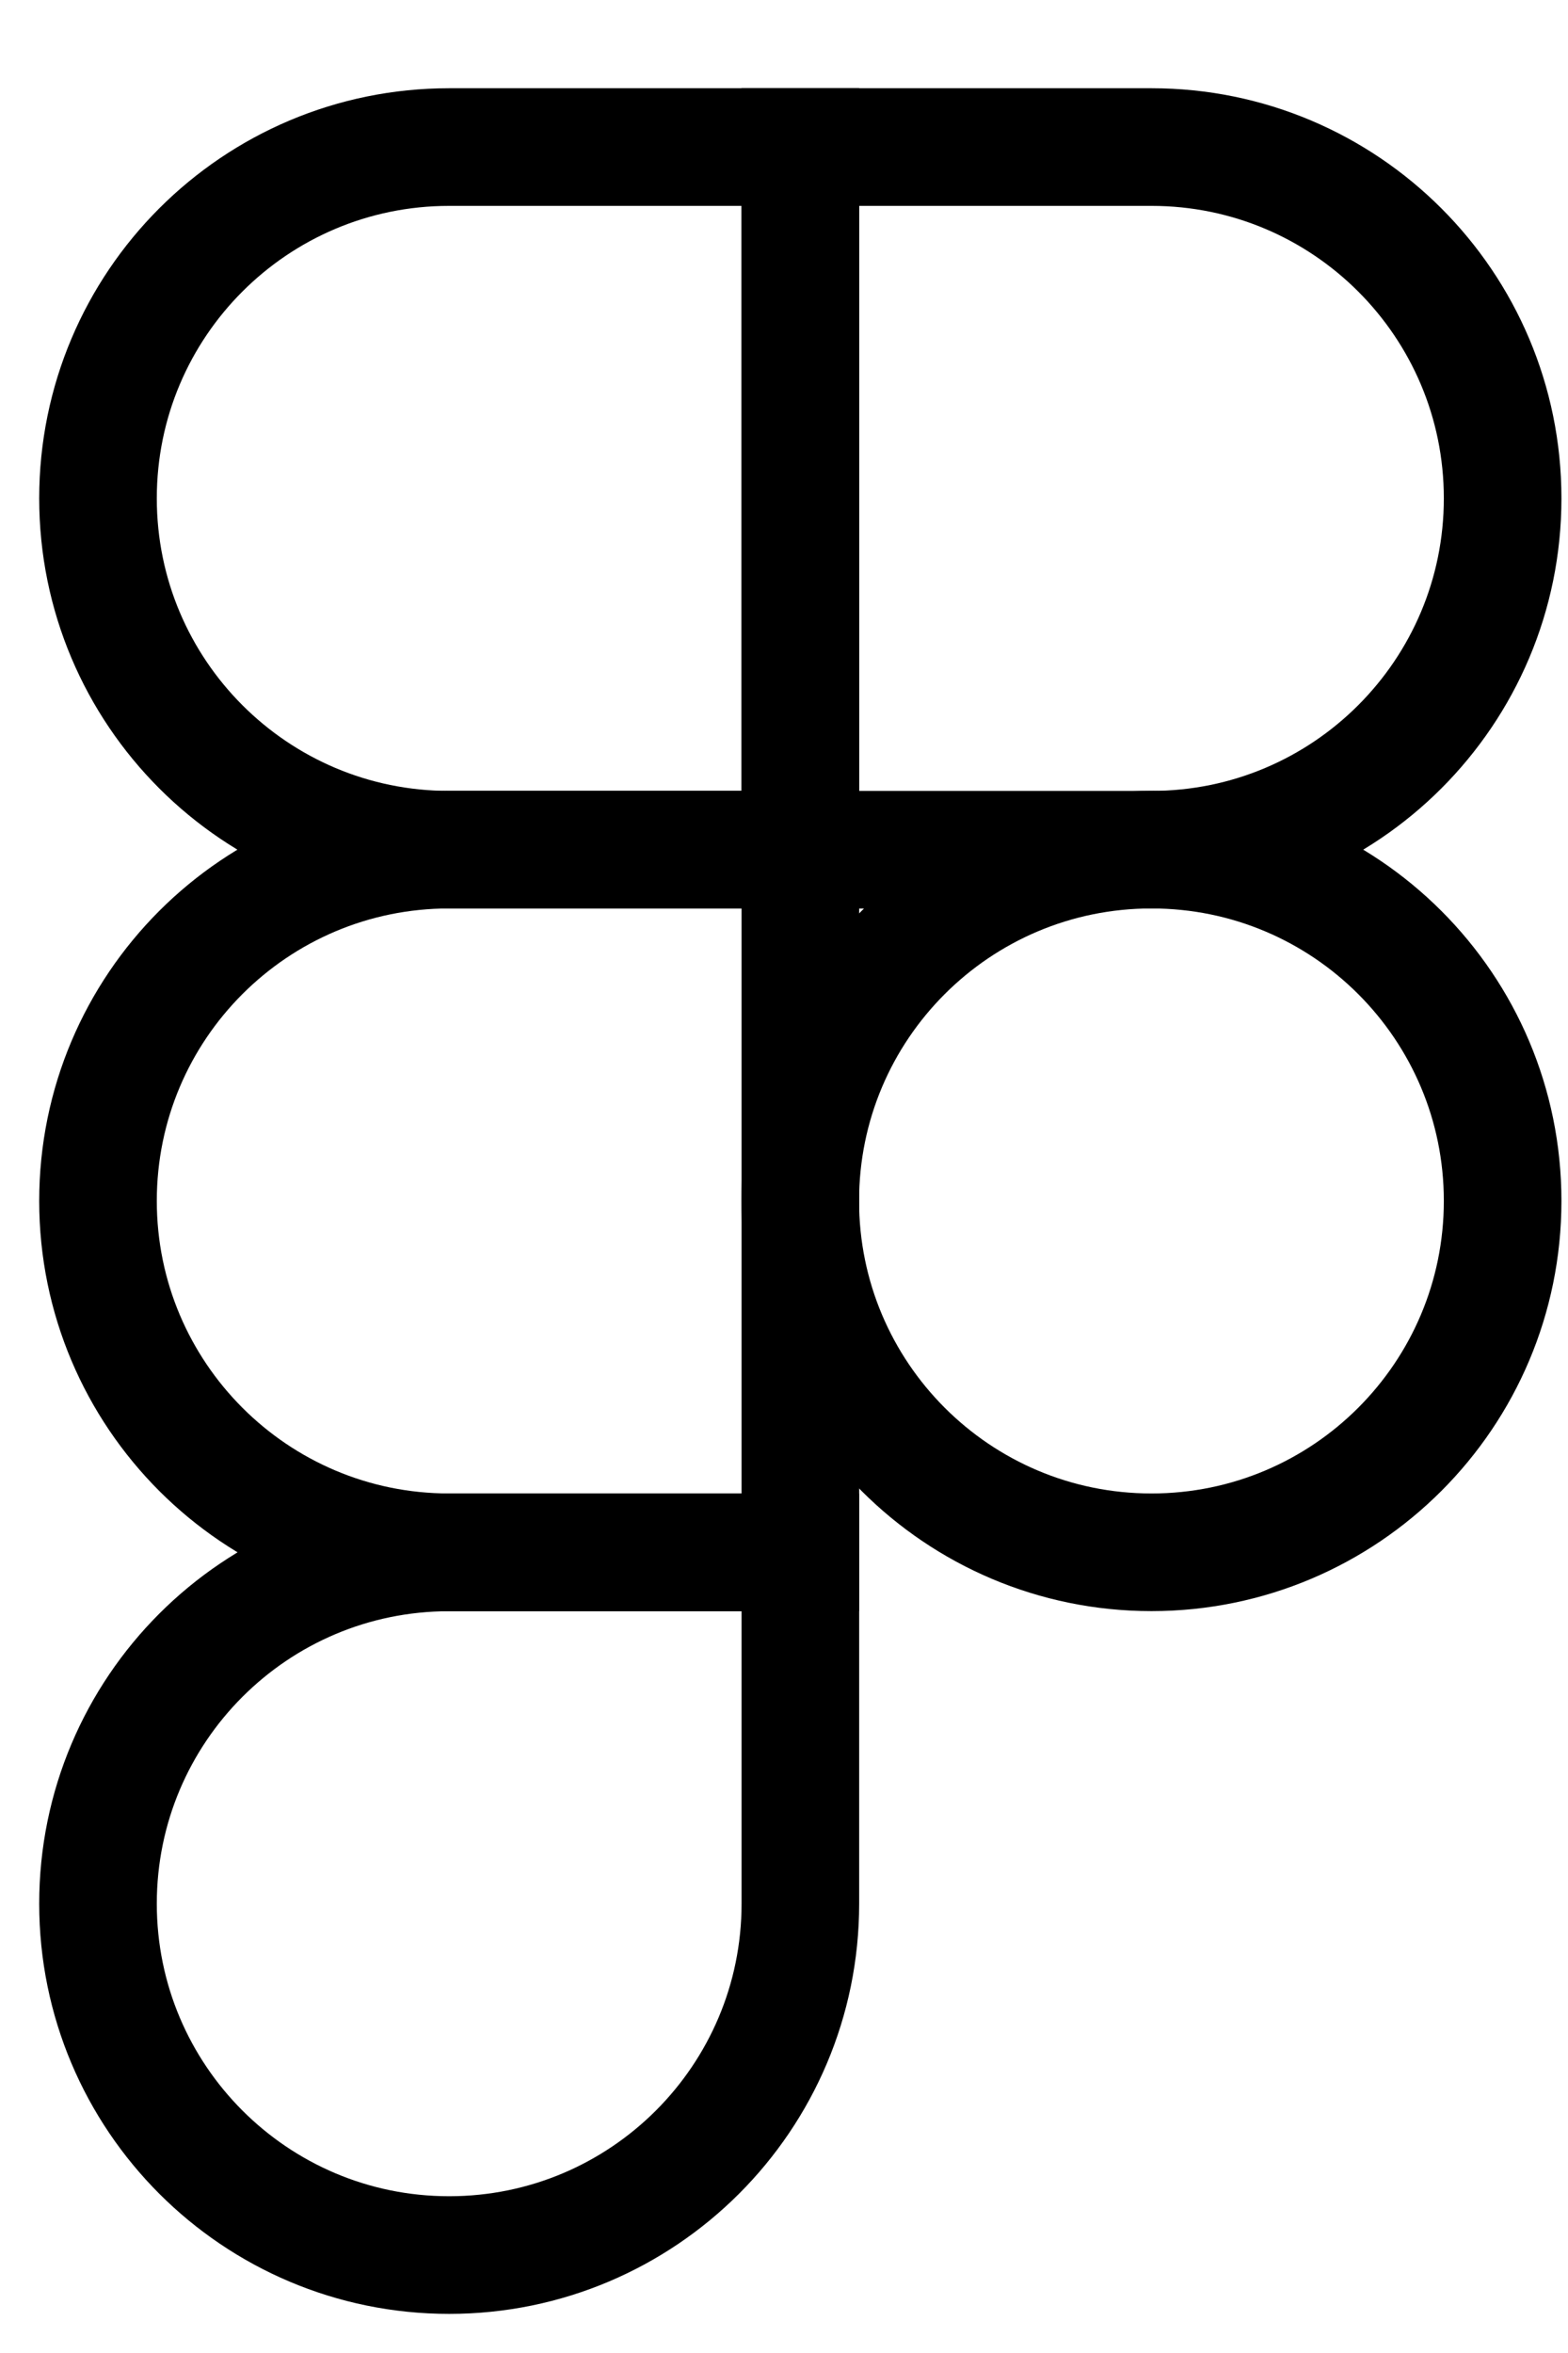 <svg width="16" height="24" viewBox="0 0 16 24" fill="none" xmlns="http://www.w3.org/2000/svg">
<path d="M1 5.083C1 3.104 2.604 1.5 4.583 1.5H8.167V8.667H4.583C2.604 8.667 1 7.062 1 5.083V5.083Z" stroke="black" stroke-width="1.2"/>
<path d="M15.333 5.083C15.333 3.104 13.729 1.5 11.75 1.5H8.166V8.667H11.75C13.729 8.667 15.333 7.062 15.333 5.083V5.083Z" stroke="black" stroke-width="1.2"/>
<path d="M15.333 12.249C15.333 10.27 13.729 8.666 11.75 8.666V8.666C9.771 8.666 8.166 10.27 8.166 12.249V12.249C8.166 14.228 9.771 15.833 11.75 15.833V15.833C13.729 15.833 15.333 14.228 15.333 12.249V12.249Z" stroke="black" stroke-width="1.2"/>
<path d="M1 12.249C1 10.27 2.604 8.666 4.583 8.666H8.167V15.833H4.583C2.604 15.833 1 14.228 1 12.249V12.249Z" stroke="black" stroke-width="1.2"/>
<path d="M1 19.417C1 17.438 2.604 15.834 4.583 15.834H8.167V19.417C8.167 21.396 6.562 23.001 4.583 23.001V23.001C2.604 23.001 1 21.396 1 19.417V19.417Z" stroke="black" stroke-width="1.2"/>
</svg>
